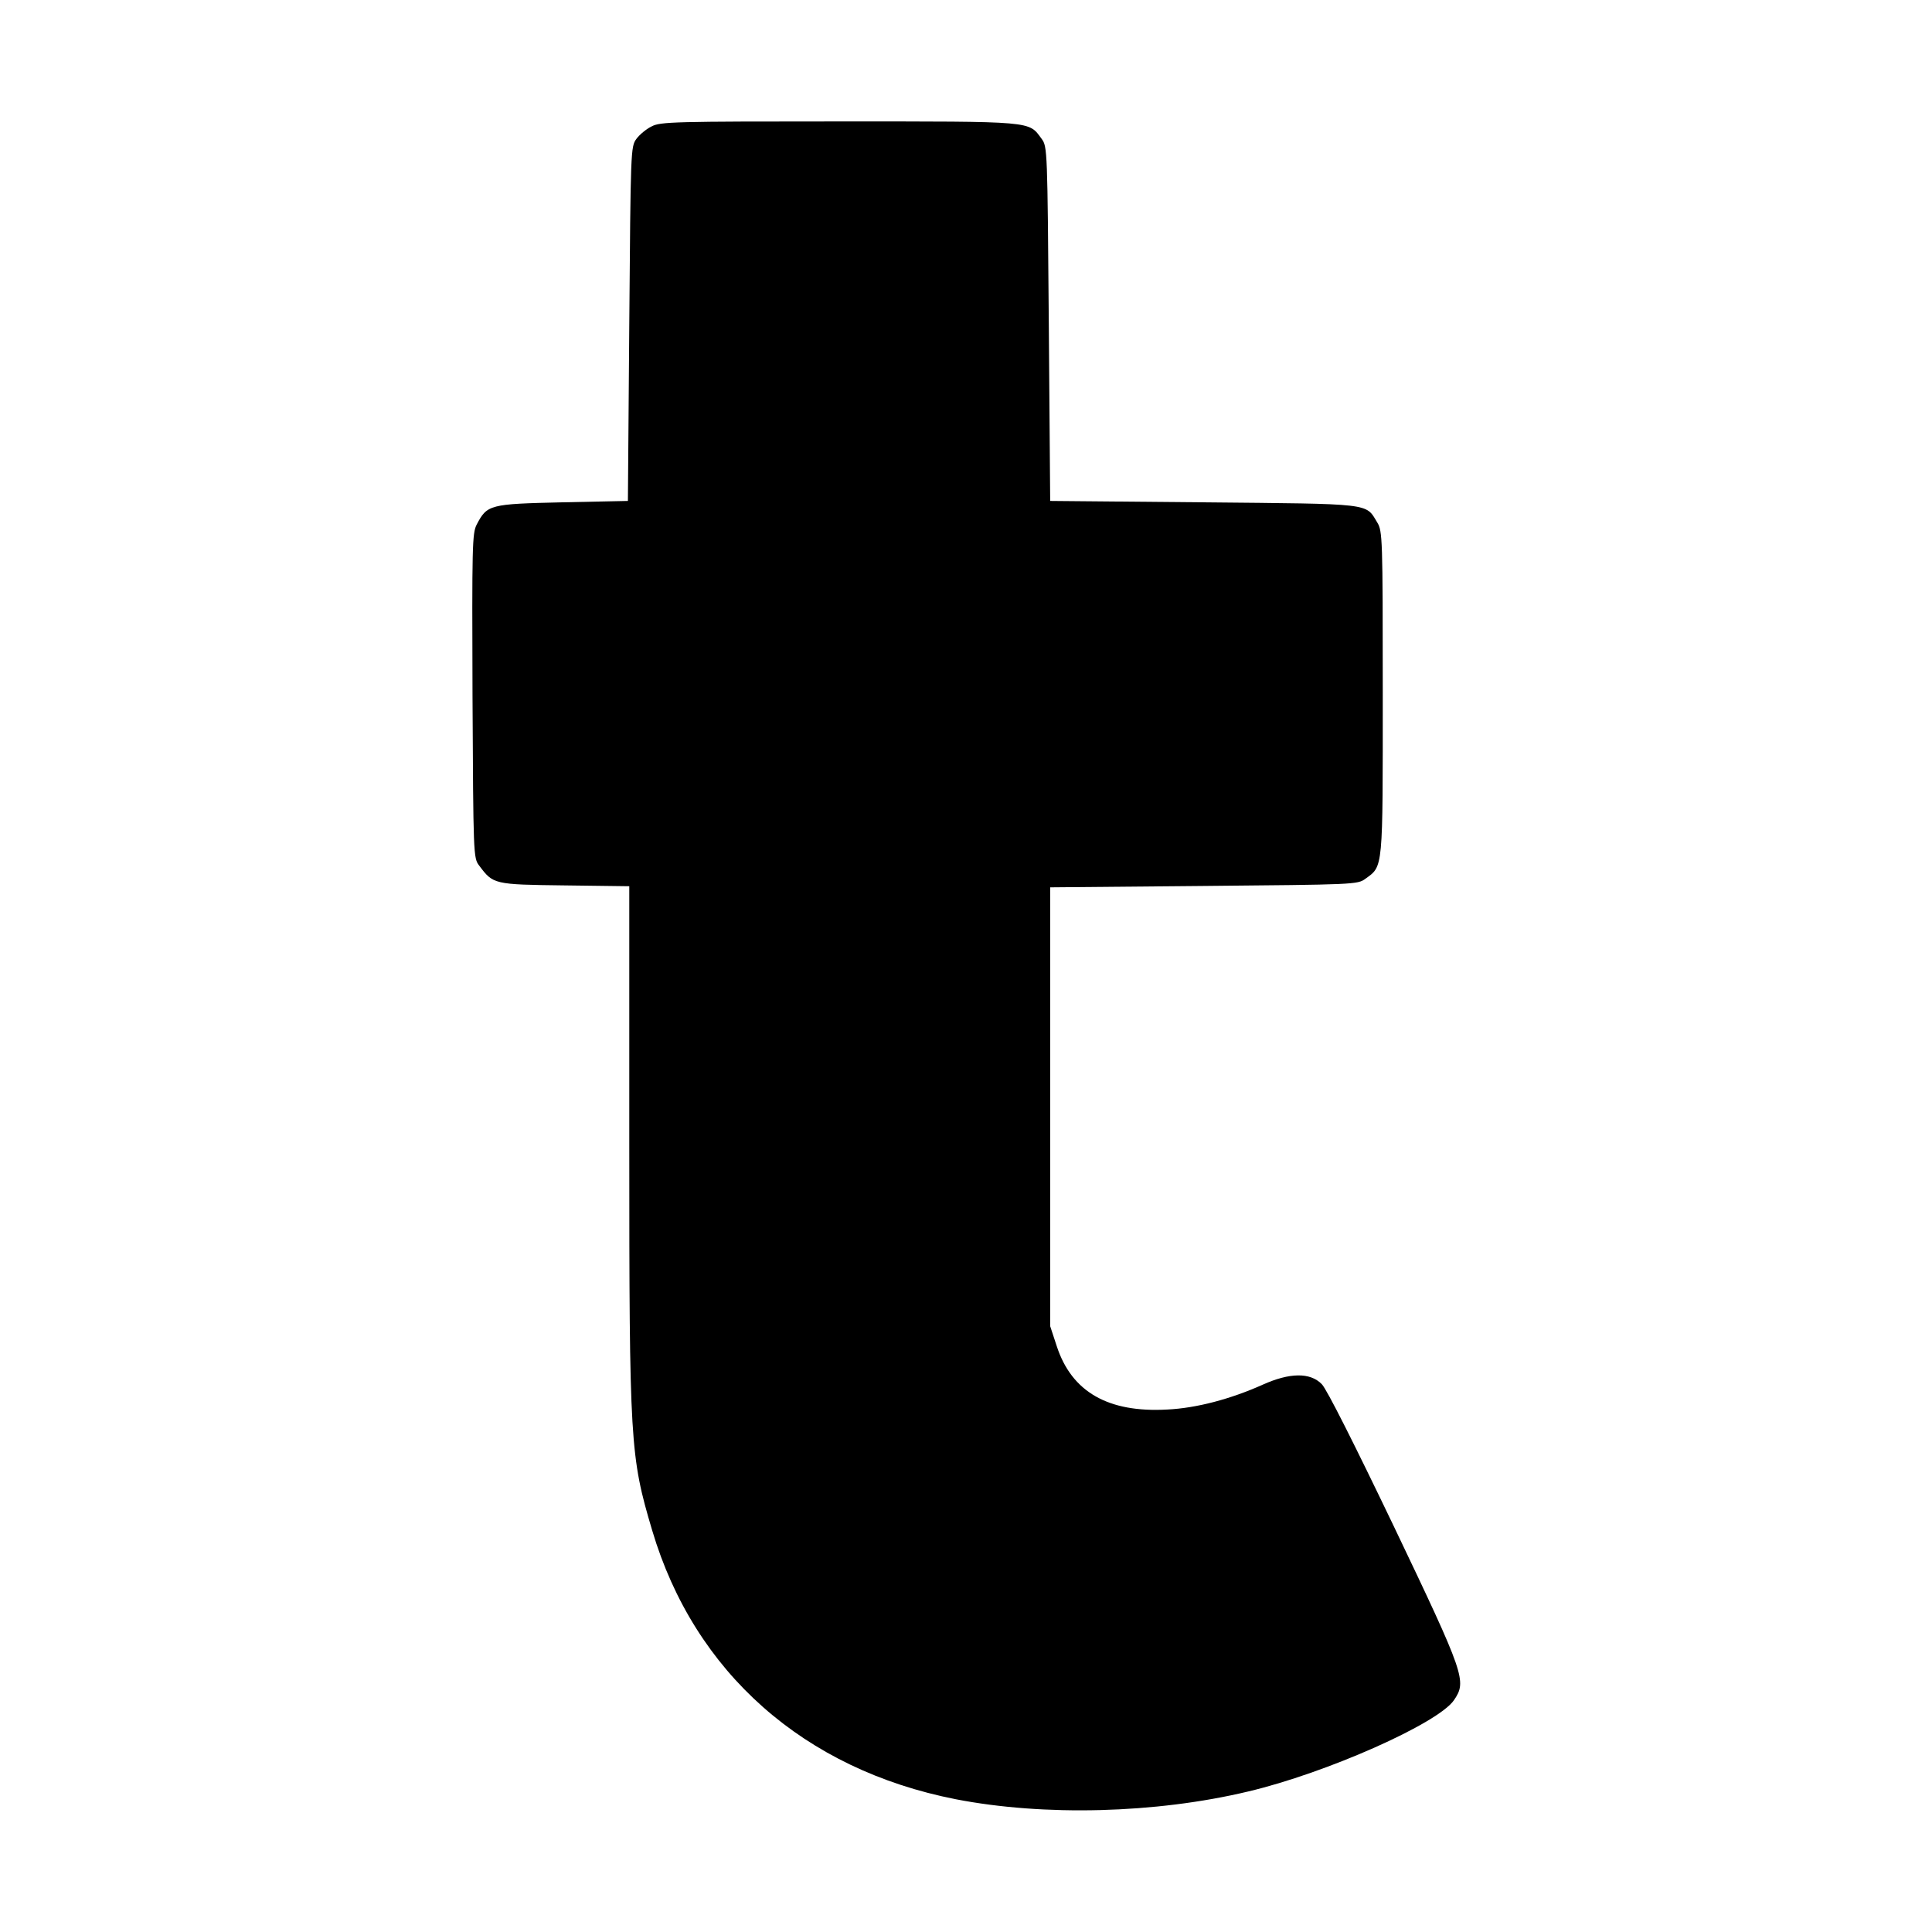 <?xml version="1.0" standalone="no"?>
<!DOCTYPE svg PUBLIC "-//W3C//DTD SVG 20010904//EN"
 "http://www.w3.org/TR/2001/REC-SVG-20010904/DTD/svg10.dtd">
<svg version="1.0" xmlns="http://www.w3.org/2000/svg"
 width="700pt" height="700pt" viewBox="0 0 700 700"
 preserveAspectRatio="xMidYMid meet">
<g transform="translate(0,700) scale(0.1,-0.1)"
fill="#000000" stroke="none">
<path d="M2361 6542 c-19 -9 -44 -30 -55 -45 -21 -28 -21 -41 -26 -670 l-5
-642 -237 -5 c-264 -6 -273 -8 -311 -81 -16 -31 -17 -77 -15 -621 3 -575 3
-587 24 -614 51 -68 52 -69 310 -72 l234 -3 0 -937 c0 -1082 3 -1128 83 -1397
153 -515 550 -866 1100 -974 319 -62 724 -52 1059 28 284 67 689 247 746 331
47 69 40 90 -218 630 -143 298 -243 497 -261 515 -42 43 -116 42 -214 -2 -116
-52 -240 -85 -346 -90 -214 -12 -346 64 -400 229 l-24 73 0 795 0 795 557 5
c543 5 557 5 585 26 65 47 63 28 63 674 0 562 -1 586 -20 617 -43 71 -13 67
-630 73 l-555 5 -5 642 c-5 629 -5 642 -26 670 -48 65 -22 63 -734 63 -594 0
-648 -1 -679 -18z"/>
</g>
</svg>
